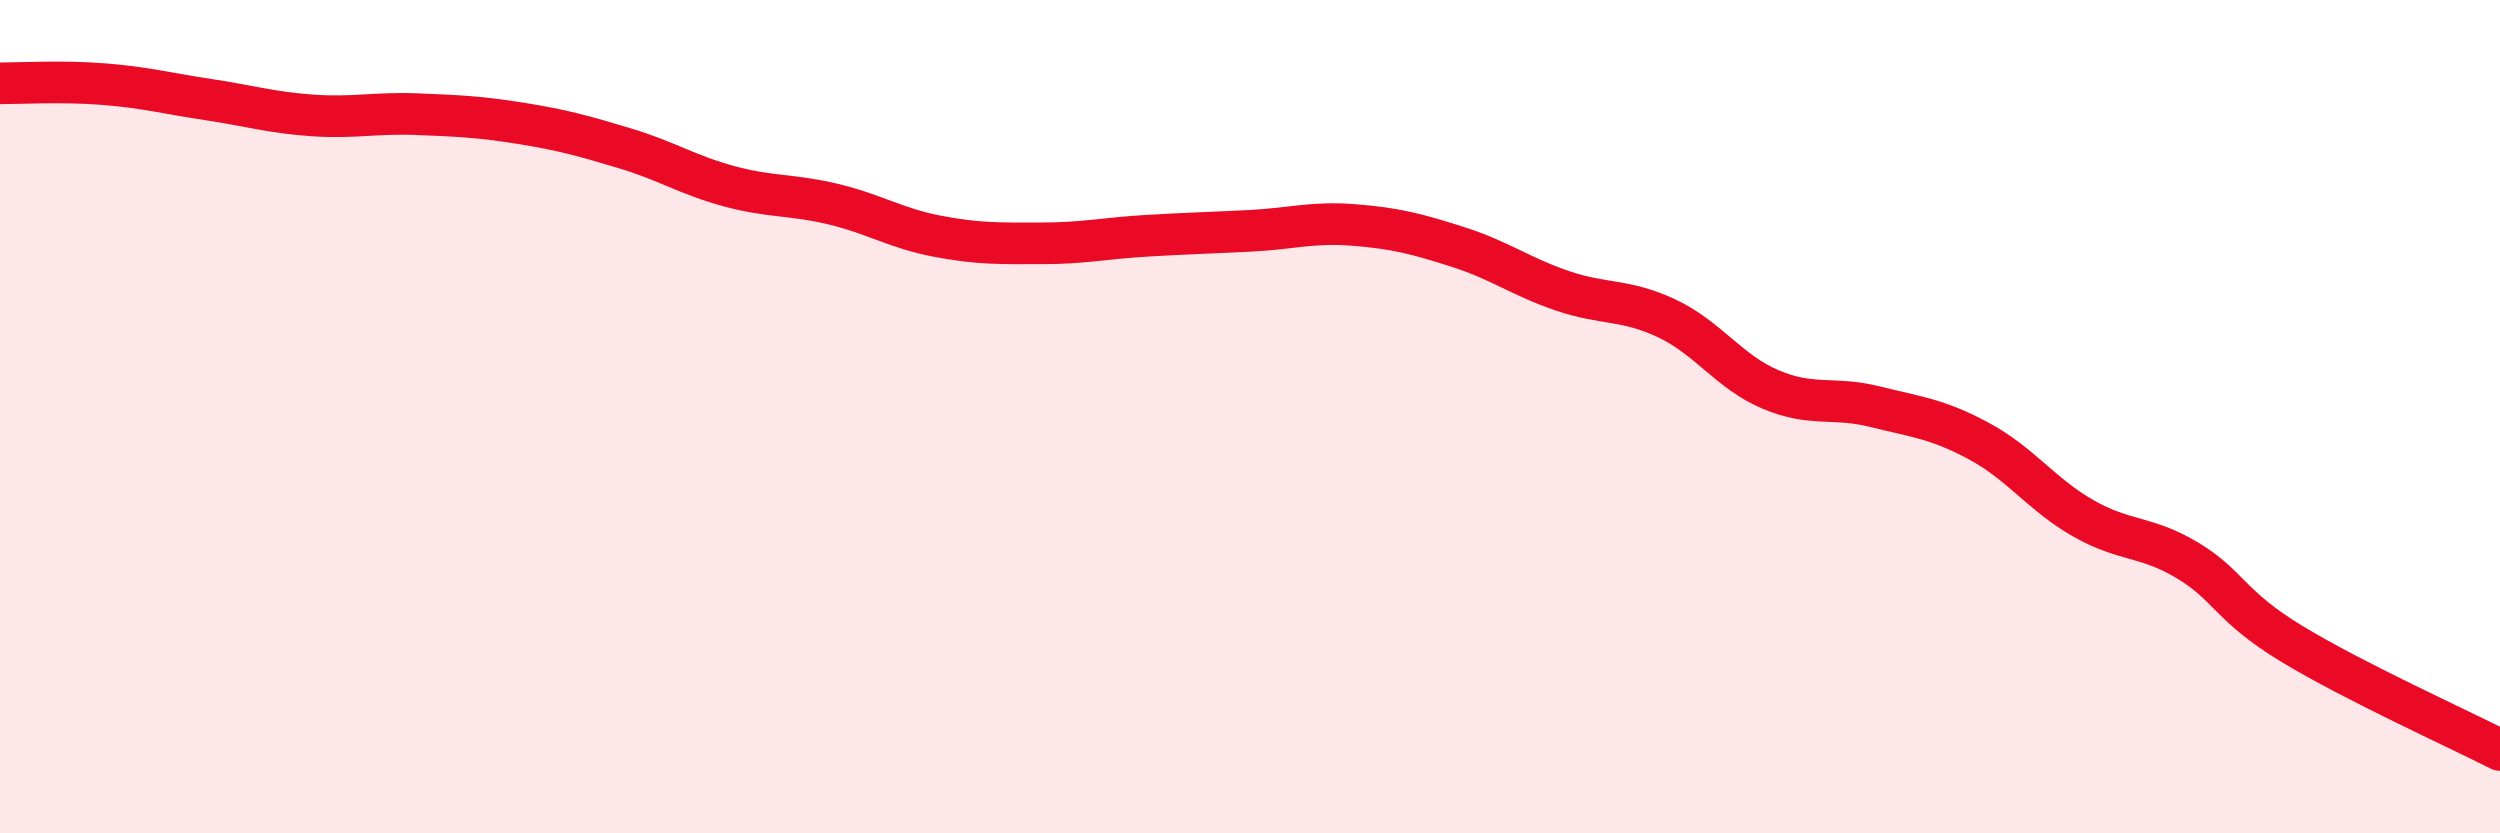 
    <svg width="60" height="20" viewBox="0 0 60 20" xmlns="http://www.w3.org/2000/svg">
      <path
        d="M 0,2 C 0.5,2 1.5,1.94 2.5,2.02 C 3.5,2.1 4,2.24 5,2.39 C 6,2.54 6.5,2.7 7.5,2.77 C 8.5,2.84 9,2.7 10,2.74 C 11,2.78 11.5,2.8 12.5,2.96 C 13.5,3.12 14,3.26 15,3.56 C 16,3.86 16.5,4.2 17.5,4.47 C 18.5,4.74 19,4.66 20,4.9 C 21,5.14 21.5,5.48 22.5,5.67 C 23.5,5.86 24,5.84 25,5.84 C 26,5.84 26.5,5.72 27.5,5.66 C 28.5,5.6 29,5.59 30,5.54 C 31,5.49 31.5,5.32 32.5,5.4 C 33.5,5.48 34,5.61 35,5.93 C 36,6.25 36.5,6.64 37.5,6.98 C 38.5,7.32 39,7.17 40,7.64 C 41,8.11 41.5,8.93 42.5,9.35 C 43.5,9.77 44,9.51 45,9.76 C 46,10.01 46.5,10.05 47.5,10.59 C 48.5,11.13 49,11.87 50,12.44 C 51,13.01 51.5,12.85 52.5,13.45 C 53.5,14.05 53.5,14.54 55,15.45 C 56.5,16.36 59,17.49 60,18L60 20L0 20Z"
        fill="#EB0A25"
        opacity="0.1"
        stroke-linecap="round"
        stroke-linejoin="round"
      />
      <path
        d="M 0,2 C 0.5,2 1.5,1.94 2.5,2.02 C 3.5,2.1 4,2.24 5,2.39 C 6,2.54 6.5,2.7 7.5,2.77 C 8.5,2.84 9,2.7 10,2.74 C 11,2.78 11.5,2.8 12.5,2.96 C 13.5,3.12 14,3.26 15,3.56 C 16,3.86 16.5,4.2 17.5,4.47 C 18.5,4.74 19,4.66 20,4.9 C 21,5.14 21.5,5.48 22.5,5.67 C 23.5,5.86 24,5.84 25,5.84 C 26,5.84 26.5,5.72 27.5,5.66 C 28.5,5.6 29,5.59 30,5.54 C 31,5.49 31.5,5.32 32.5,5.4 C 33.5,5.48 34,5.61 35,5.93 C 36,6.25 36.5,6.64 37.5,6.98 C 38.5,7.32 39,7.17 40,7.64 C 41,8.11 41.5,8.93 42.5,9.35 C 43.5,9.77 44,9.51 45,9.76 C 46,10.01 46.5,10.05 47.5,10.59 C 48.5,11.13 49,11.87 50,12.44 C 51,13.01 51.5,12.85 52.5,13.45 C 53.5,14.05 53.5,14.54 55,15.45 C 56.5,16.36 59,17.49 60,18"
        stroke="#EB0A25"
        stroke-width="1"
        fill="none"
        stroke-linecap="round"
        stroke-linejoin="round"
      />
    </svg>
  